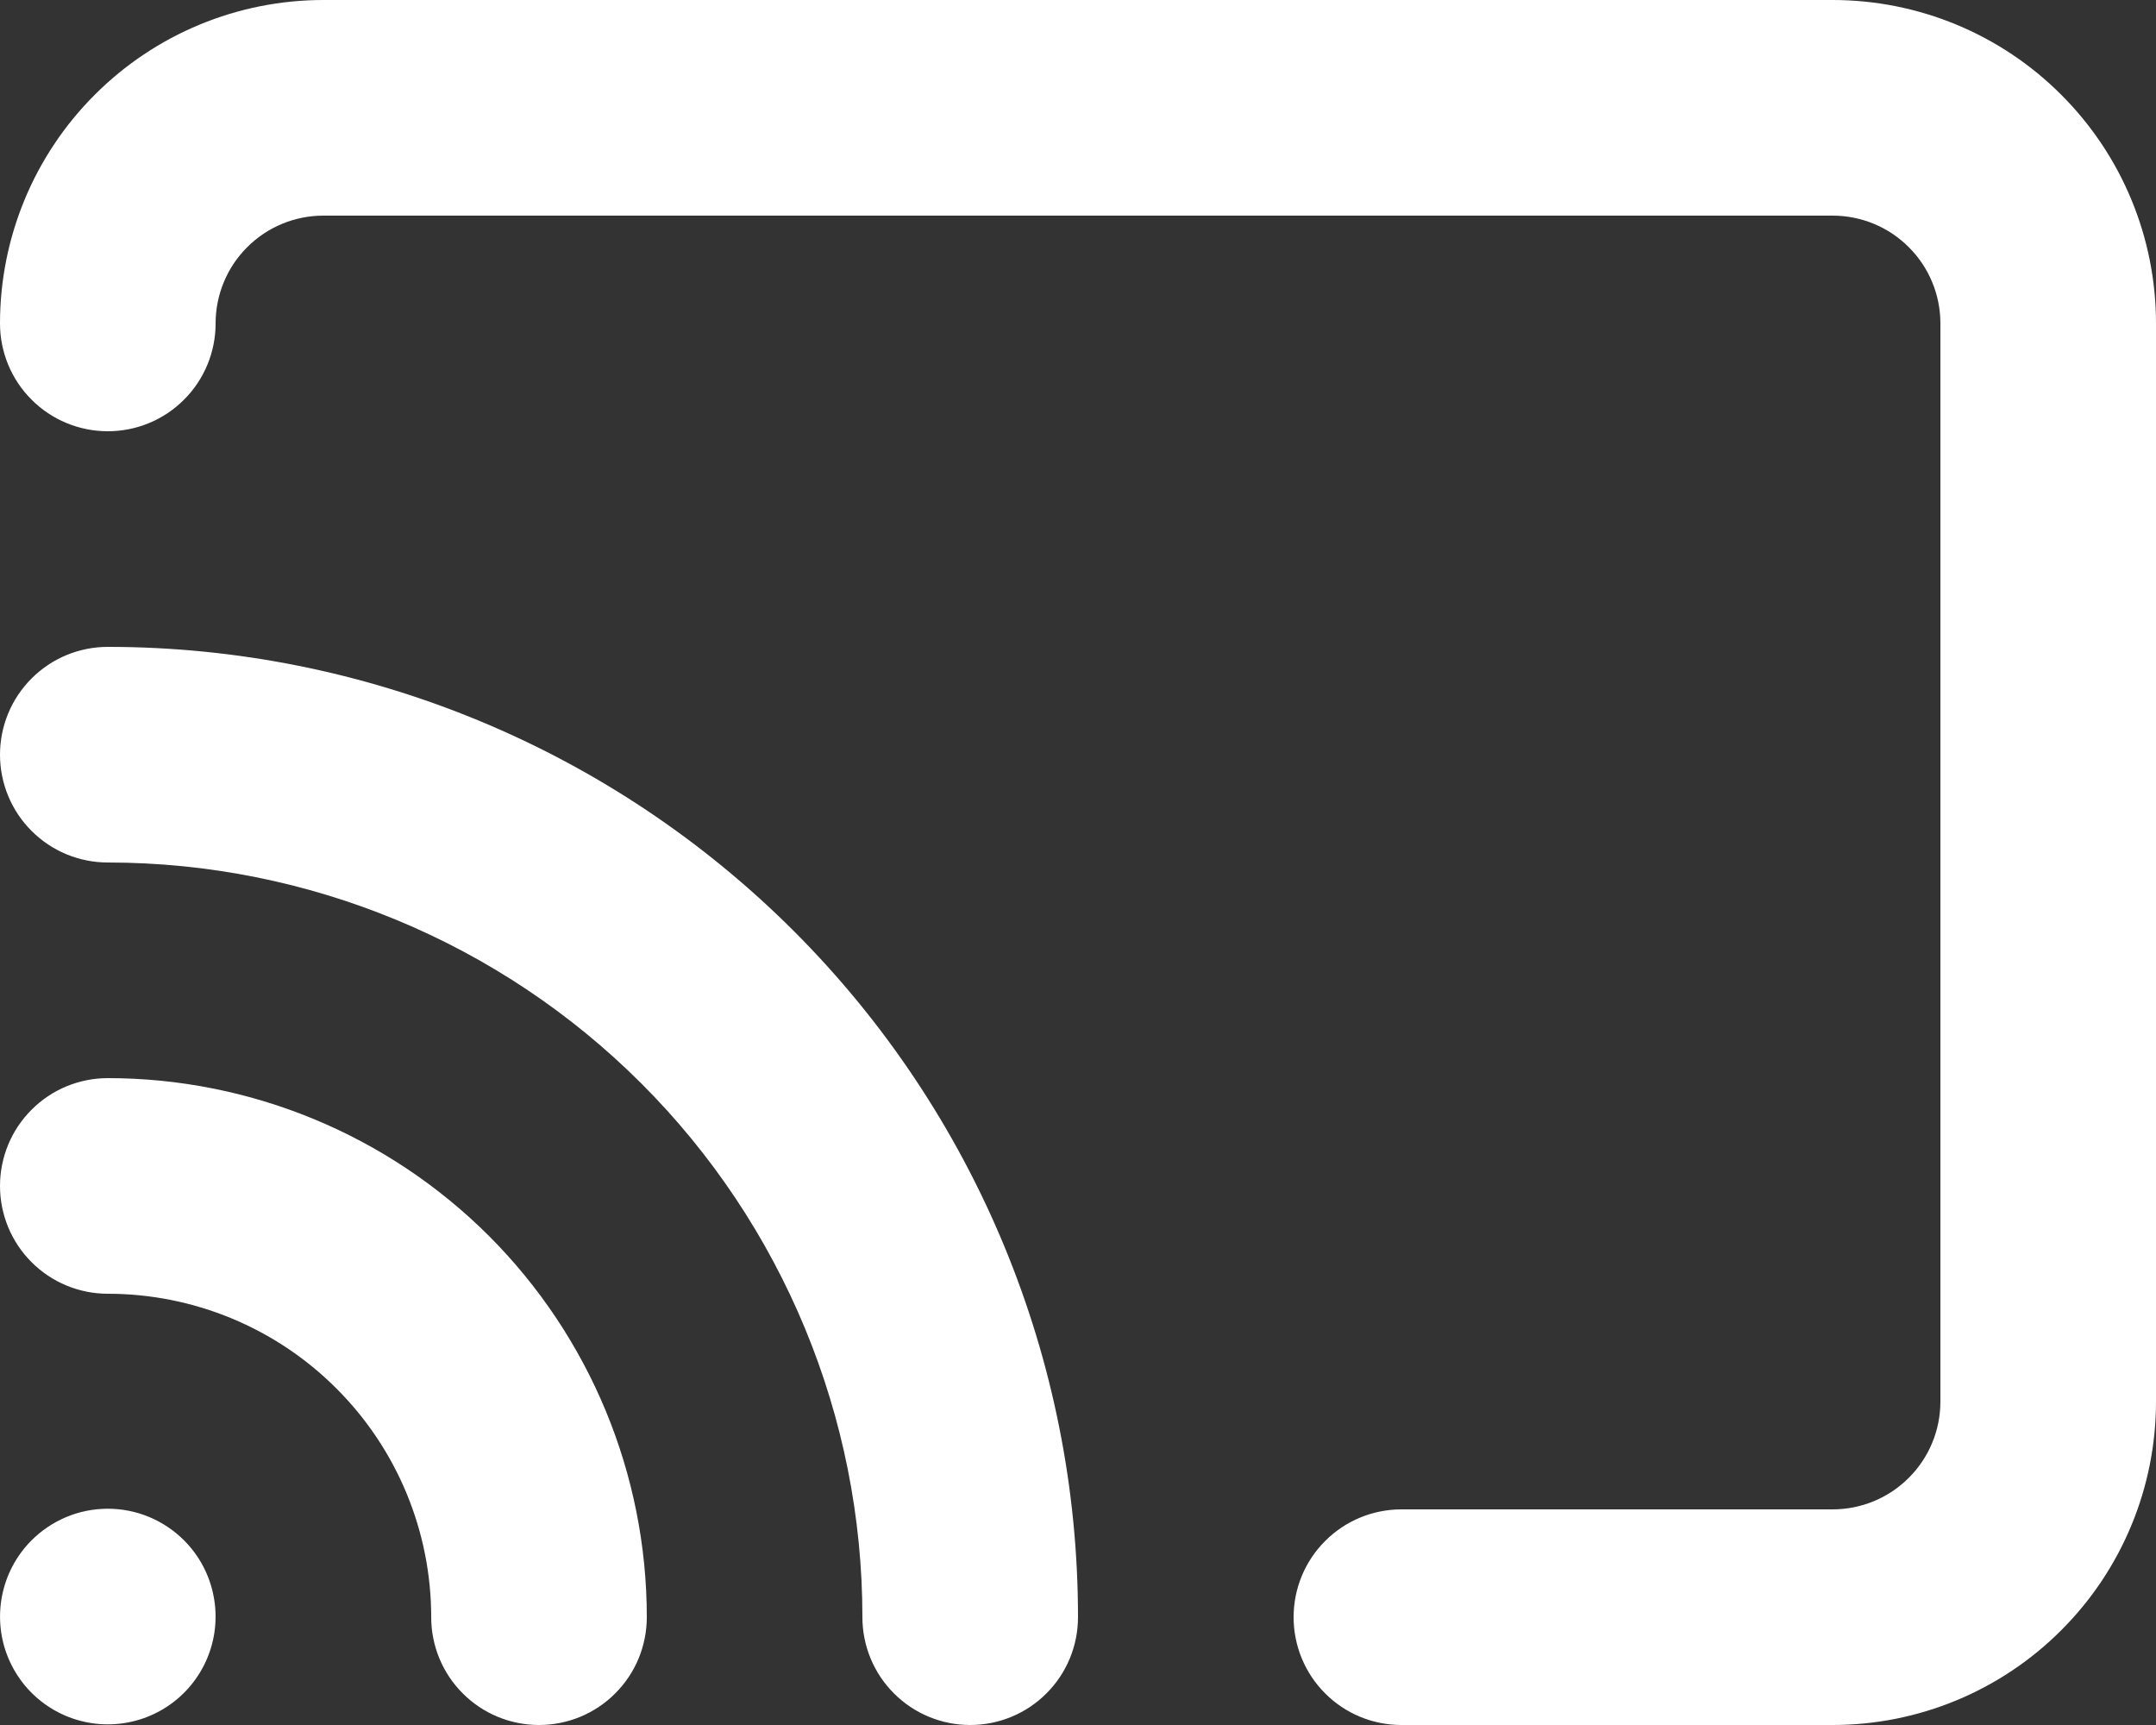 <svg width="20" height="16" viewBox="0 0 20 16" fill="none" xmlns="http://www.w3.org/2000/svg">
<rect x="0" y="0" width="20" height="16" fill="#333333" stroke="none"/>
<path d="M1 10C0.735 10 0.48 10.105 0.293 10.293C0.105 10.48 3.95857e-07 10.735 3.95857e-07 11C3.95857e-07 11.265 0.105 11.52 0.293 11.707C0.48 11.895 0.735 12 1 12C1.796 12 2.559 12.316 3.121 12.879C3.684 13.441 4 14.204 4 15C4 15.265 4.105 15.52 4.293 15.707C4.48 15.895 4.735 16 5 16C5.265 16 5.52 15.895 5.707 15.707C5.895 15.52 6 15.265 6 15C6 13.674 5.473 12.402 4.536 11.464C3.598 10.527 2.326 10 1 10ZM0.29 14.29C0.151 14.43 0.057 14.608 0.019 14.802C-0.019 14.996 0.001 15.197 0.077 15.379C0.153 15.561 0.281 15.717 0.445 15.826C0.61 15.936 0.803 15.994 1 15.994C1.197 15.994 1.39 15.936 1.555 15.826C1.719 15.717 1.847 15.561 1.923 15.379C1.999 15.197 2.019 14.996 1.981 14.802C1.943 14.608 1.849 14.43 1.71 14.29C1.617 14.196 1.506 14.122 1.385 14.071C1.263 14.02 1.132 13.994 1 13.994C0.868 13.994 0.737 14.02 0.615 14.071C0.494 14.122 0.383 14.196 0.29 14.29ZM17 0H3C2.204 0 1.441 0.316 0.879 0.879C0.316 1.441 3.95857e-07 2.204 3.95857e-07 3C3.95857e-07 3.265 0.105 3.52 0.293 3.707C0.48 3.895 0.735 4 1 4C1.265 4 1.52 3.895 1.707 3.707C1.895 3.52 2 3.265 2 3C2 2.735 2.105 2.48 2.293 2.293C2.48 2.105 2.735 2 3 2H17C17.265 2 17.52 2.105 17.707 2.293C17.895 2.48 18 2.735 18 3V13C18 13.265 17.895 13.52 17.707 13.707C17.52 13.895 17.265 14 17 14H13C12.735 14 12.48 14.105 12.293 14.293C12.105 14.48 12 14.735 12 15C12 15.265 12.105 15.52 12.293 15.707C12.48 15.895 12.735 16 13 16H17C17.796 16 18.559 15.684 19.121 15.121C19.684 14.559 20 13.796 20 13V3C20 2.204 19.684 1.441 19.121 0.879C18.559 0.316 17.796 0 17 0ZM1 6C0.735 6 0.48 6.105 0.293 6.293C0.105 6.48 3.95857e-07 6.735 3.95857e-07 7C3.95857e-07 7.265 0.105 7.52 0.293 7.707C0.48 7.895 0.735 8 1 8C2.857 8 4.637 8.738 5.95 10.05C7.263 11.363 8 13.143 8 15C8 15.265 8.105 15.52 8.293 15.707C8.48 15.895 8.735 16 9 16C9.265 16 9.52 15.895 9.707 15.707C9.895 15.52 10 15.265 10 15C10 12.613 9.052 10.324 7.364 8.636C5.676 6.948 3.387 6 1 6Z" fill="white"/>
</svg>
